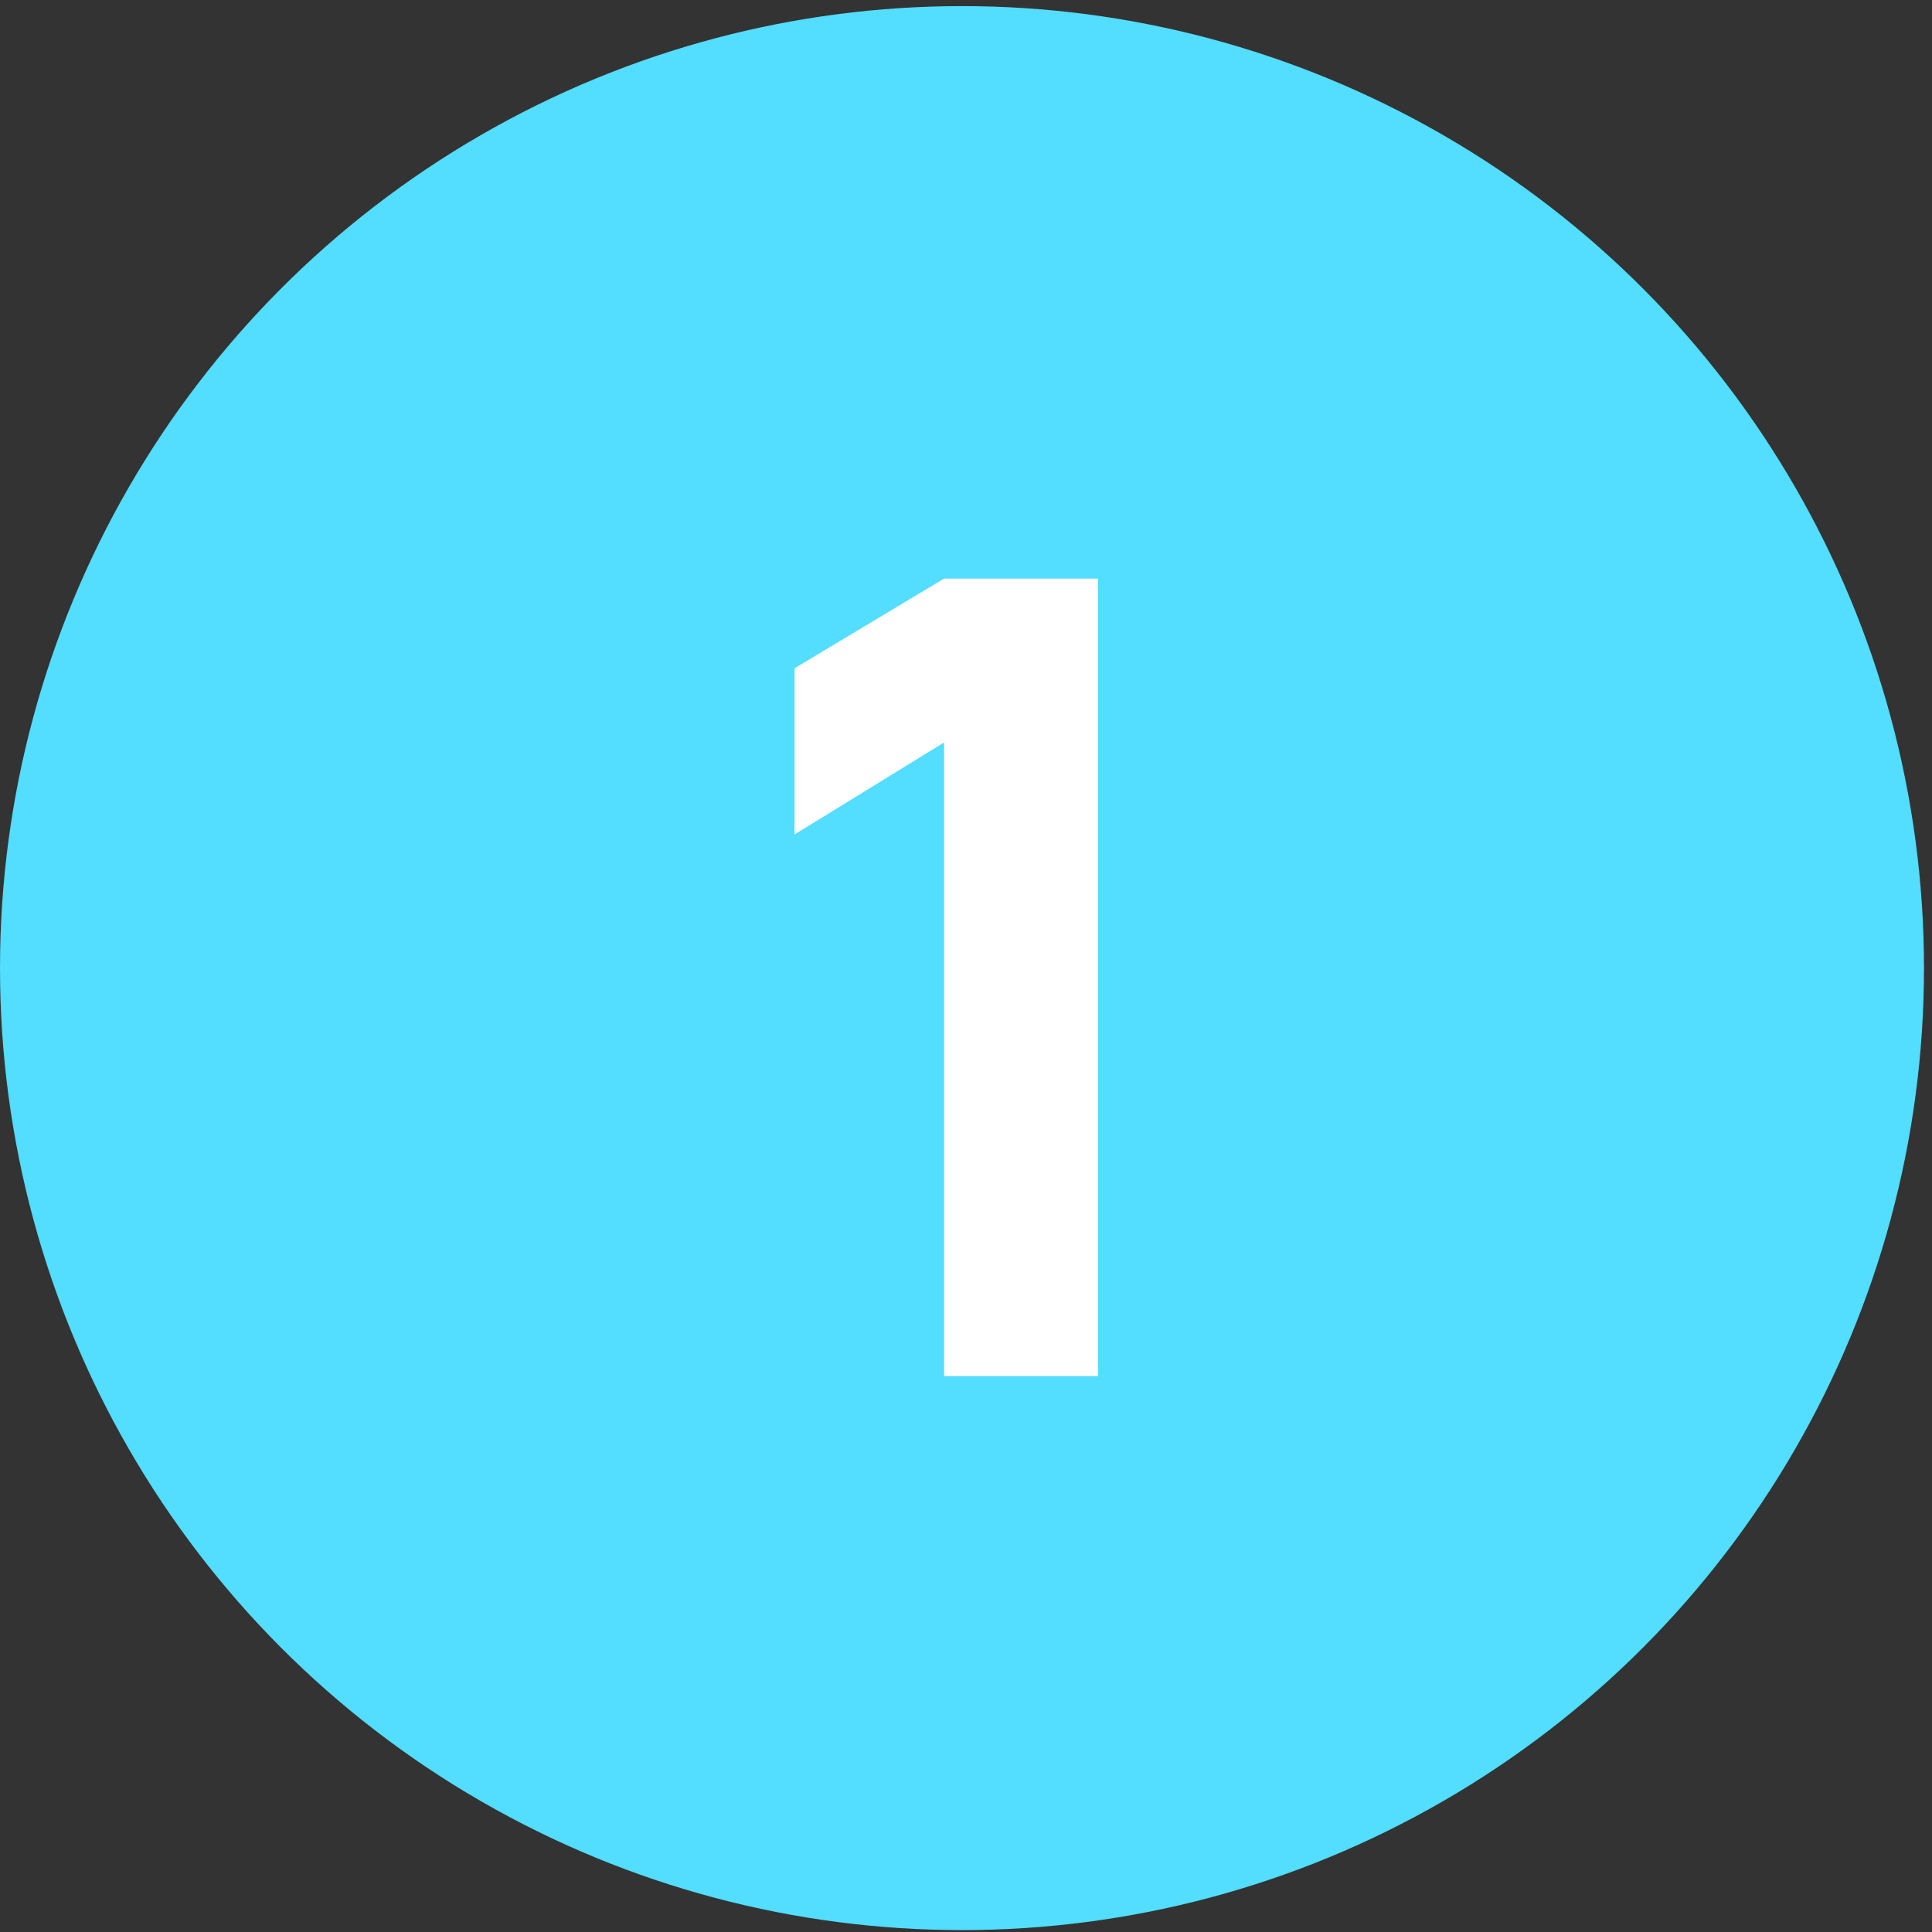 <?xml version="1.0" encoding="UTF-8"?> <svg xmlns="http://www.w3.org/2000/svg" width="55" height="55" viewBox="0 0 55 55" fill="none"><rect x="0" y="0" width="55" height="55" fill="#333333" stroke="none"/><circle cx="27.386" cy="27.56" r="27.386" fill="#53DDFF"></circle><path d="M26.876 39.174V21.137L22.619 23.755V19.025L26.876 16.471H31.259V39.174H26.876Z" fill="white"></path></svg> 
